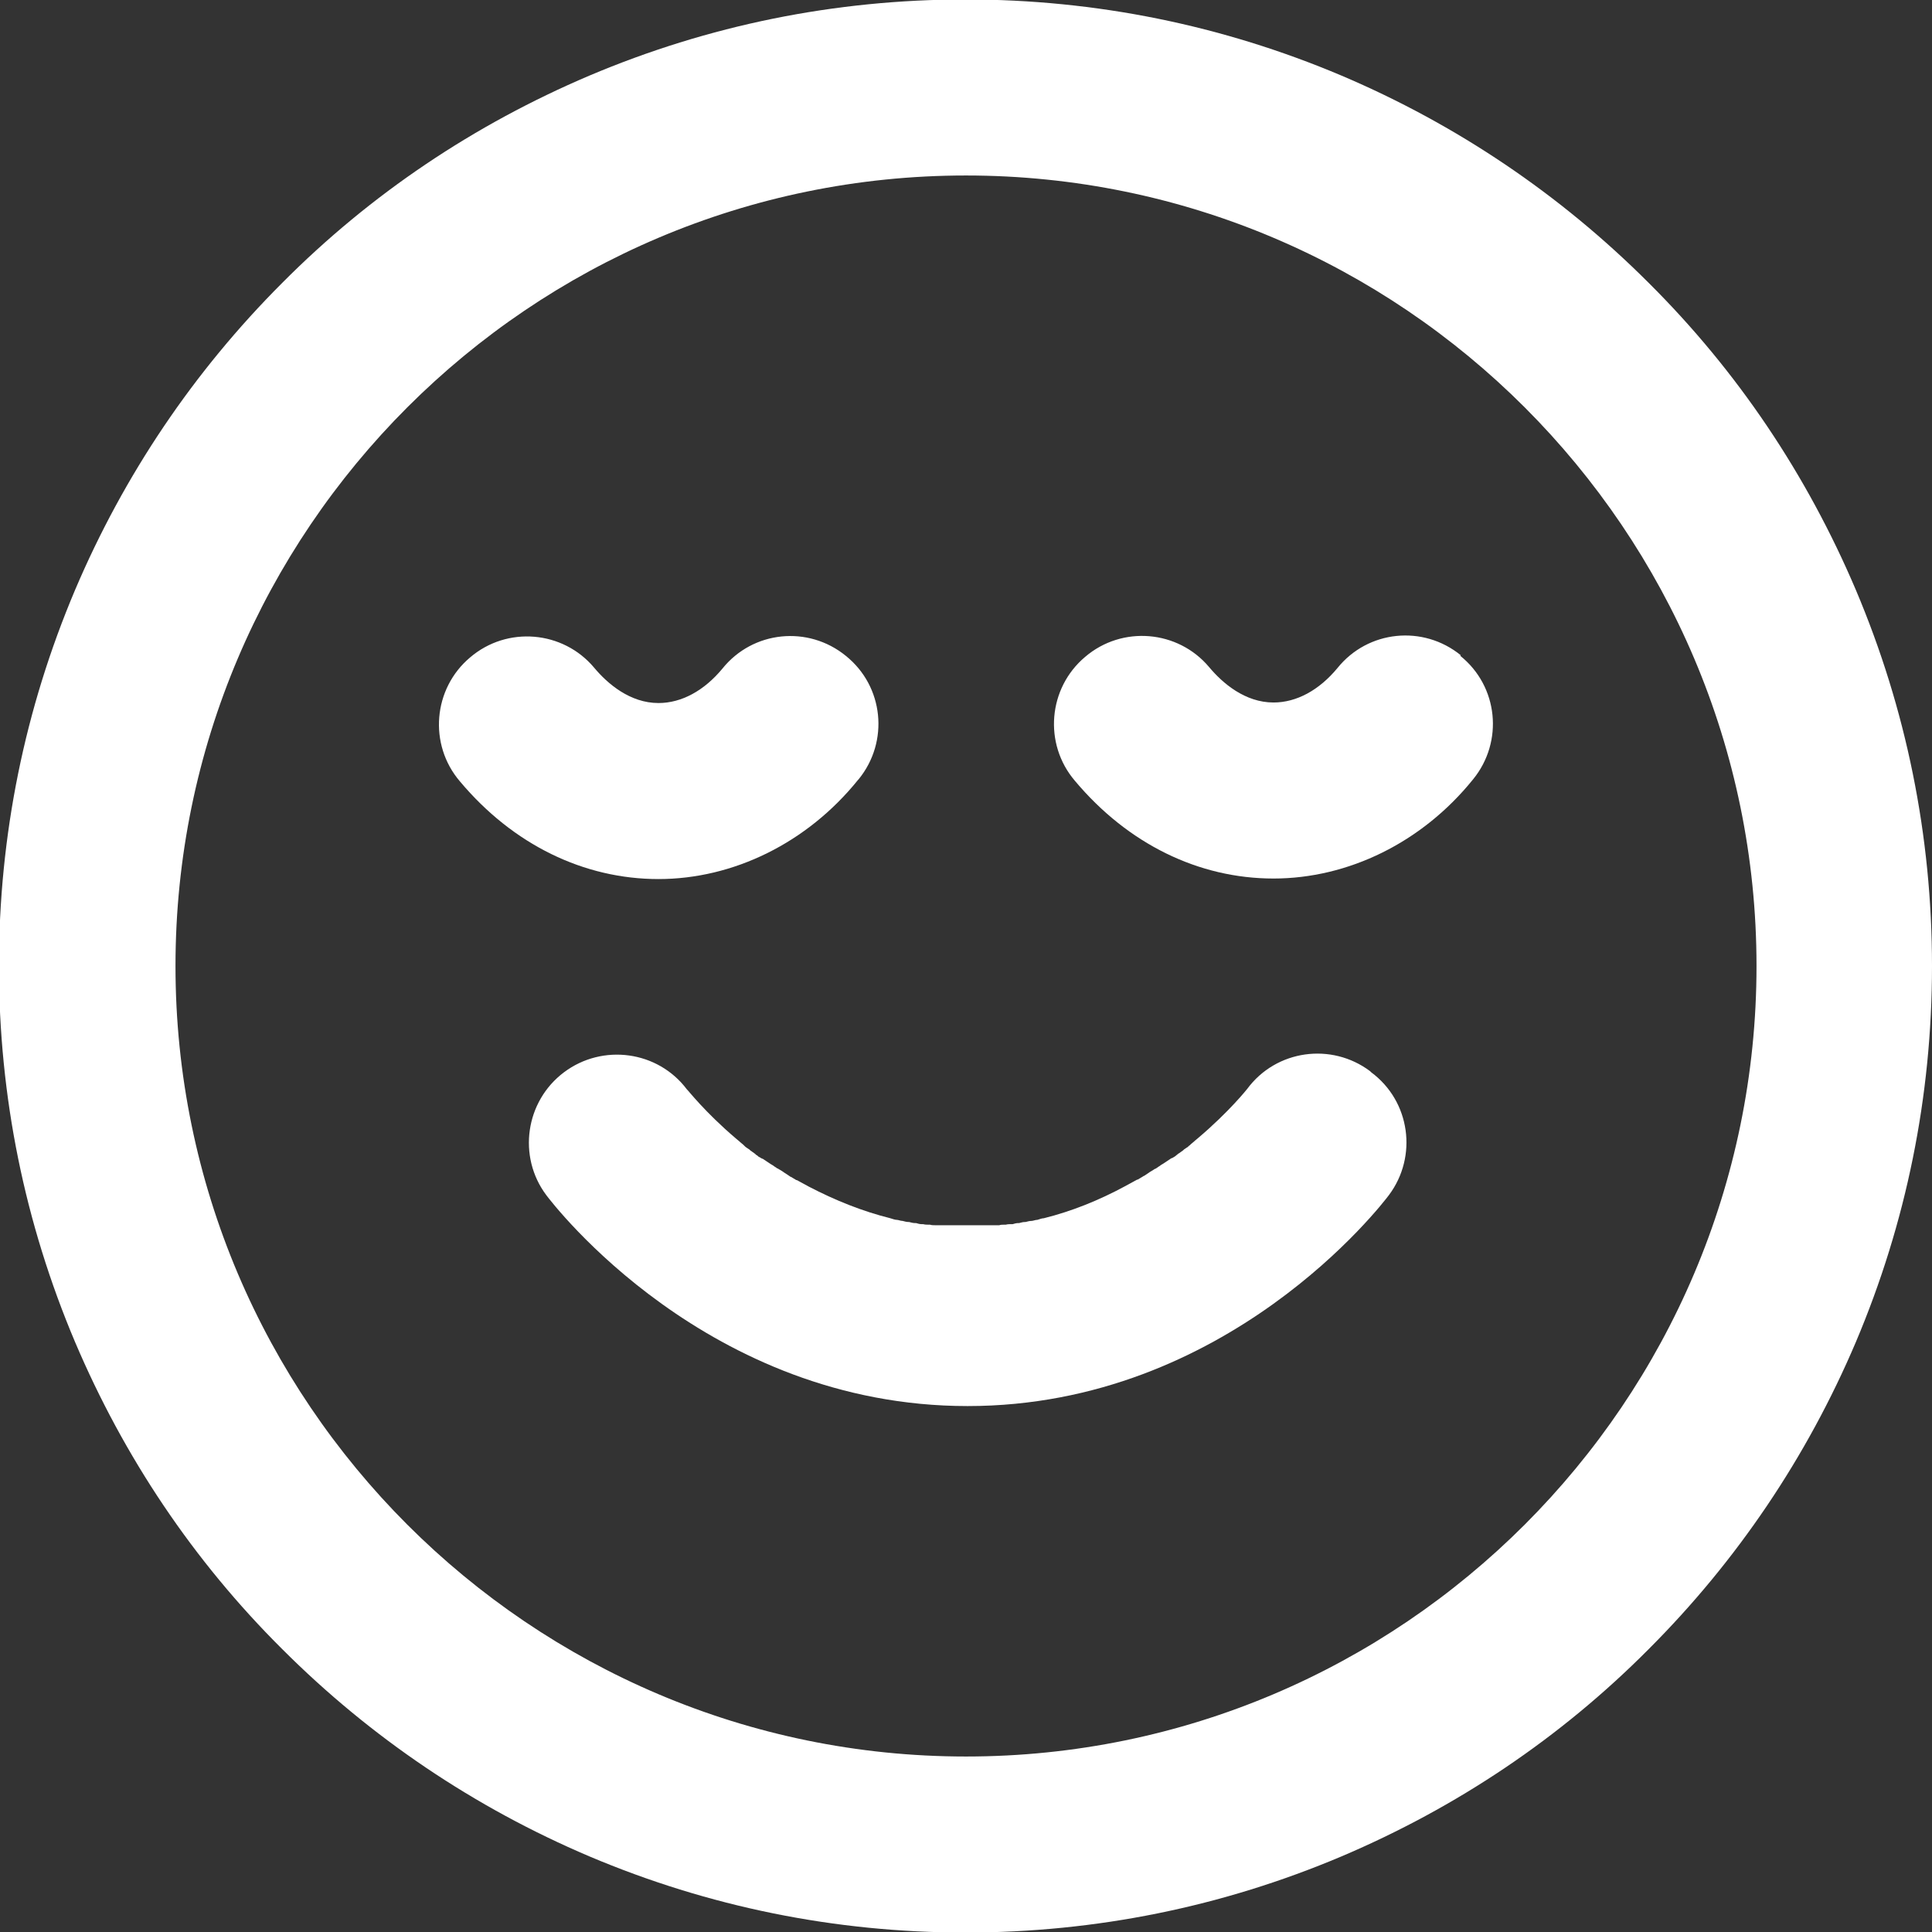 <?xml version="1.0" encoding="UTF-8"?>
<svg xmlns="http://www.w3.org/2000/svg" id="Calque_2" data-name="Calque 2" viewBox="0 0 36 36">
  <rect x="0" y="0" width="36" height="36" fill="#333333" stroke="none"/>
  <defs>
    <style>
      .cls-1 {
        fill: #fff;
        stroke-width: 0px;
      }
    </style>
  </defs>
  <g id="Calque_2-2" data-name="Calque 2">
    <g>
      <path class="cls-1" d="M16,14.52c.57-.7.47-1.73-.24-2.3-.7-.57-1.73-.47-2.3.24-.34.41-.76.64-1.19.64-.53,0-.95-.36-1.2-.66-.58-.69-1.62-.78-2.31-.19-.69.58-.78,1.62-.19,2.31.99,1.18,2.31,1.82,3.7,1.82s2.77-.67,3.72-1.85Z"></path>
      <path class="cls-1" d="M27.22,12.21c-.7-.57-1.73-.47-2.3.24-.34.41-.76.64-1.19.64-.53,0-.95-.36-1.2-.66-.58-.69-1.62-.78-2.31-.19-.69.58-.78,1.62-.19,2.31.99,1.18,2.31,1.82,3.7,1.82s2.77-.67,3.72-1.85c.57-.7.47-1.73-.24-2.3Z"></path>
      <path class="cls-1" d="M34.58,10.99c-.91-2.14-2.2-4.07-3.86-5.72-1.65-1.65-3.58-2.95-5.72-3.86-2.22-.94-4.58-1.42-7.01-1.42s-4.79.48-7.01,1.42c-2.14.91-4.07,2.2-5.72,3.86-1.65,1.65-2.95,3.58-3.86,5.72-.94,2.22-1.42,4.58-1.42,7.01s.48,4.79,1.42,7.01c.91,2.14,2.2,4.07,3.86,5.72,1.65,1.65,3.58,2.95,5.72,3.86,2.22.94,4.58,1.42,7.01,1.42s4.79-.48,7.01-1.42c2.14-.91,4.07-2.2,5.72-3.86,1.65-1.65,2.95-3.58,3.86-5.72.94-2.22,1.42-4.58,1.42-7.01s-.48-4.79-1.42-7.01ZM18,32.73c-8.12,0-14.73-6.61-14.73-14.73S9.88,3.27,18,3.27s14.73,6.61,14.73,14.73-6.61,14.73-14.73,14.73Z"></path>
      <path class="cls-1" d="M25.53,19.96c-.72-.54-1.75-.4-2.29.33h0s-.33.42-.92.92c0,0,0,0,0,0-.02.02-.04.03-.06.05,0,0,0,0-.01.01-.02.02-.04.03-.06.05,0,0-.01.01-.02.02-.02.01-.03.03-.05.04,0,0-.02.01-.03.02-.02.01-.03.02-.05.04-.01,0-.02.02-.03.02-.01.01-.03.02-.04.03-.01,0-.03.02-.04.03-.01,0-.02.02-.04.03-.02.01-.03.02-.05.03,0,0,0,0-.01,0-.03.02-.06.04-.09.06-.02.01-.04.03-.06.04-.02.01-.03.02-.05.03-.02.02-.05.03-.07.05-.01,0-.02.02-.04.02-.03.02-.06.04-.08.05,0,0-.02.01-.03.02-.03.02-.06.04-.09.06,0,0-.01,0-.02.01-.03.02-.07.04-.1.06,0,0,0,0-.01,0-.04.02-.07.04-.11.06,0,0,0,0,0,0-.04.02-.07.04-.11.06h0c-.5.27-1,.47-1.52.6,0,0,0,0,0,0-.04,0-.08.02-.12.03,0,0,0,0,0,0-.04,0-.08.02-.11.02,0,0,0,0,0,0-.04,0-.07.01-.11.02,0,0,0,0-.01,0-.04,0-.07.01-.11.02,0,0-.01,0-.02,0-.03,0-.07.01-.1.02,0,0-.02,0-.03,0-.03,0-.06,0-.1.01-.01,0-.02,0-.03,0-.03,0-.06,0-.09.01-.01,0-.03,0-.04,0-.03,0-.06,0-.08,0-.02,0-.03,0-.05,0-.02,0-.05,0-.07,0-.02,0-.04,0-.06,0-.02,0-.04,0-.06,0-.02,0-.05,0-.07,0-.02,0-.03,0-.05,0-.04,0-.08,0-.12,0s-.08,0-.12,0c-.02,0-.03,0-.05,0-.02,0-.05,0-.07,0-.02,0-.04,0-.06,0-.02,0-.04,0-.06,0-.03,0-.05,0-.07,0-.02,0-.03,0-.05,0-.03,0-.06,0-.08,0-.01,0-.03,0-.04,0-.03,0-.06,0-.09-.01-.01,0-.02,0-.03,0-.03,0-.06,0-.1-.01,0,0-.02,0-.03,0-.03,0-.07-.01-.1-.02,0,0-.01,0-.02,0-.04,0-.07-.01-.11-.02,0,0,0,0-.01,0-.04,0-.07-.01-.11-.02,0,0,0,0,0,0-.04,0-.08-.02-.11-.02,0,0,0,0,0,0-.04,0-.08-.02-.12-.03,0,0,0,0,0,0-.52-.13-1.02-.33-1.52-.59h0s-.07-.04-.11-.06c0,0,0,0,0,0-.04-.02-.07-.04-.11-.06,0,0,0,0-.01,0-.03-.02-.07-.04-.1-.06,0,0-.01,0-.02-.01-.03-.02-.06-.04-.09-.06,0,0-.02-.01-.03-.02-.03-.02-.06-.04-.08-.05-.01,0-.02-.02-.04-.02-.02-.02-.05-.03-.07-.05-.02-.01-.03-.02-.05-.03-.02-.01-.04-.03-.06-.04-.03-.02-.06-.04-.09-.06,0,0,0,0-.01,0-.02-.01-.03-.02-.05-.03-.01,0-.03-.02-.04-.03-.01,0-.03-.02-.04-.03-.01-.01-.03-.02-.04-.03-.01,0-.02-.02-.03-.02-.02-.01-.03-.03-.05-.04,0,0-.02-.01-.03-.02-.02-.01-.04-.03-.05-.04,0,0-.01-.01-.02-.02-.02-.02-.04-.03-.06-.05,0,0,0,0-.01-.01-.02-.02-.04-.03-.06-.05,0,0,0,0,0,0-.59-.5-.91-.92-.92-.92h0c-.54-.72-1.57-.86-2.29-.32-.72.54-.87,1.57-.33,2.29.12.16,3,3.93,7.85,3.93s7.73-3.77,7.85-3.93c.54-.72.4-1.75-.33-2.29Z"></path>
    </g>
  </g>
</svg>
